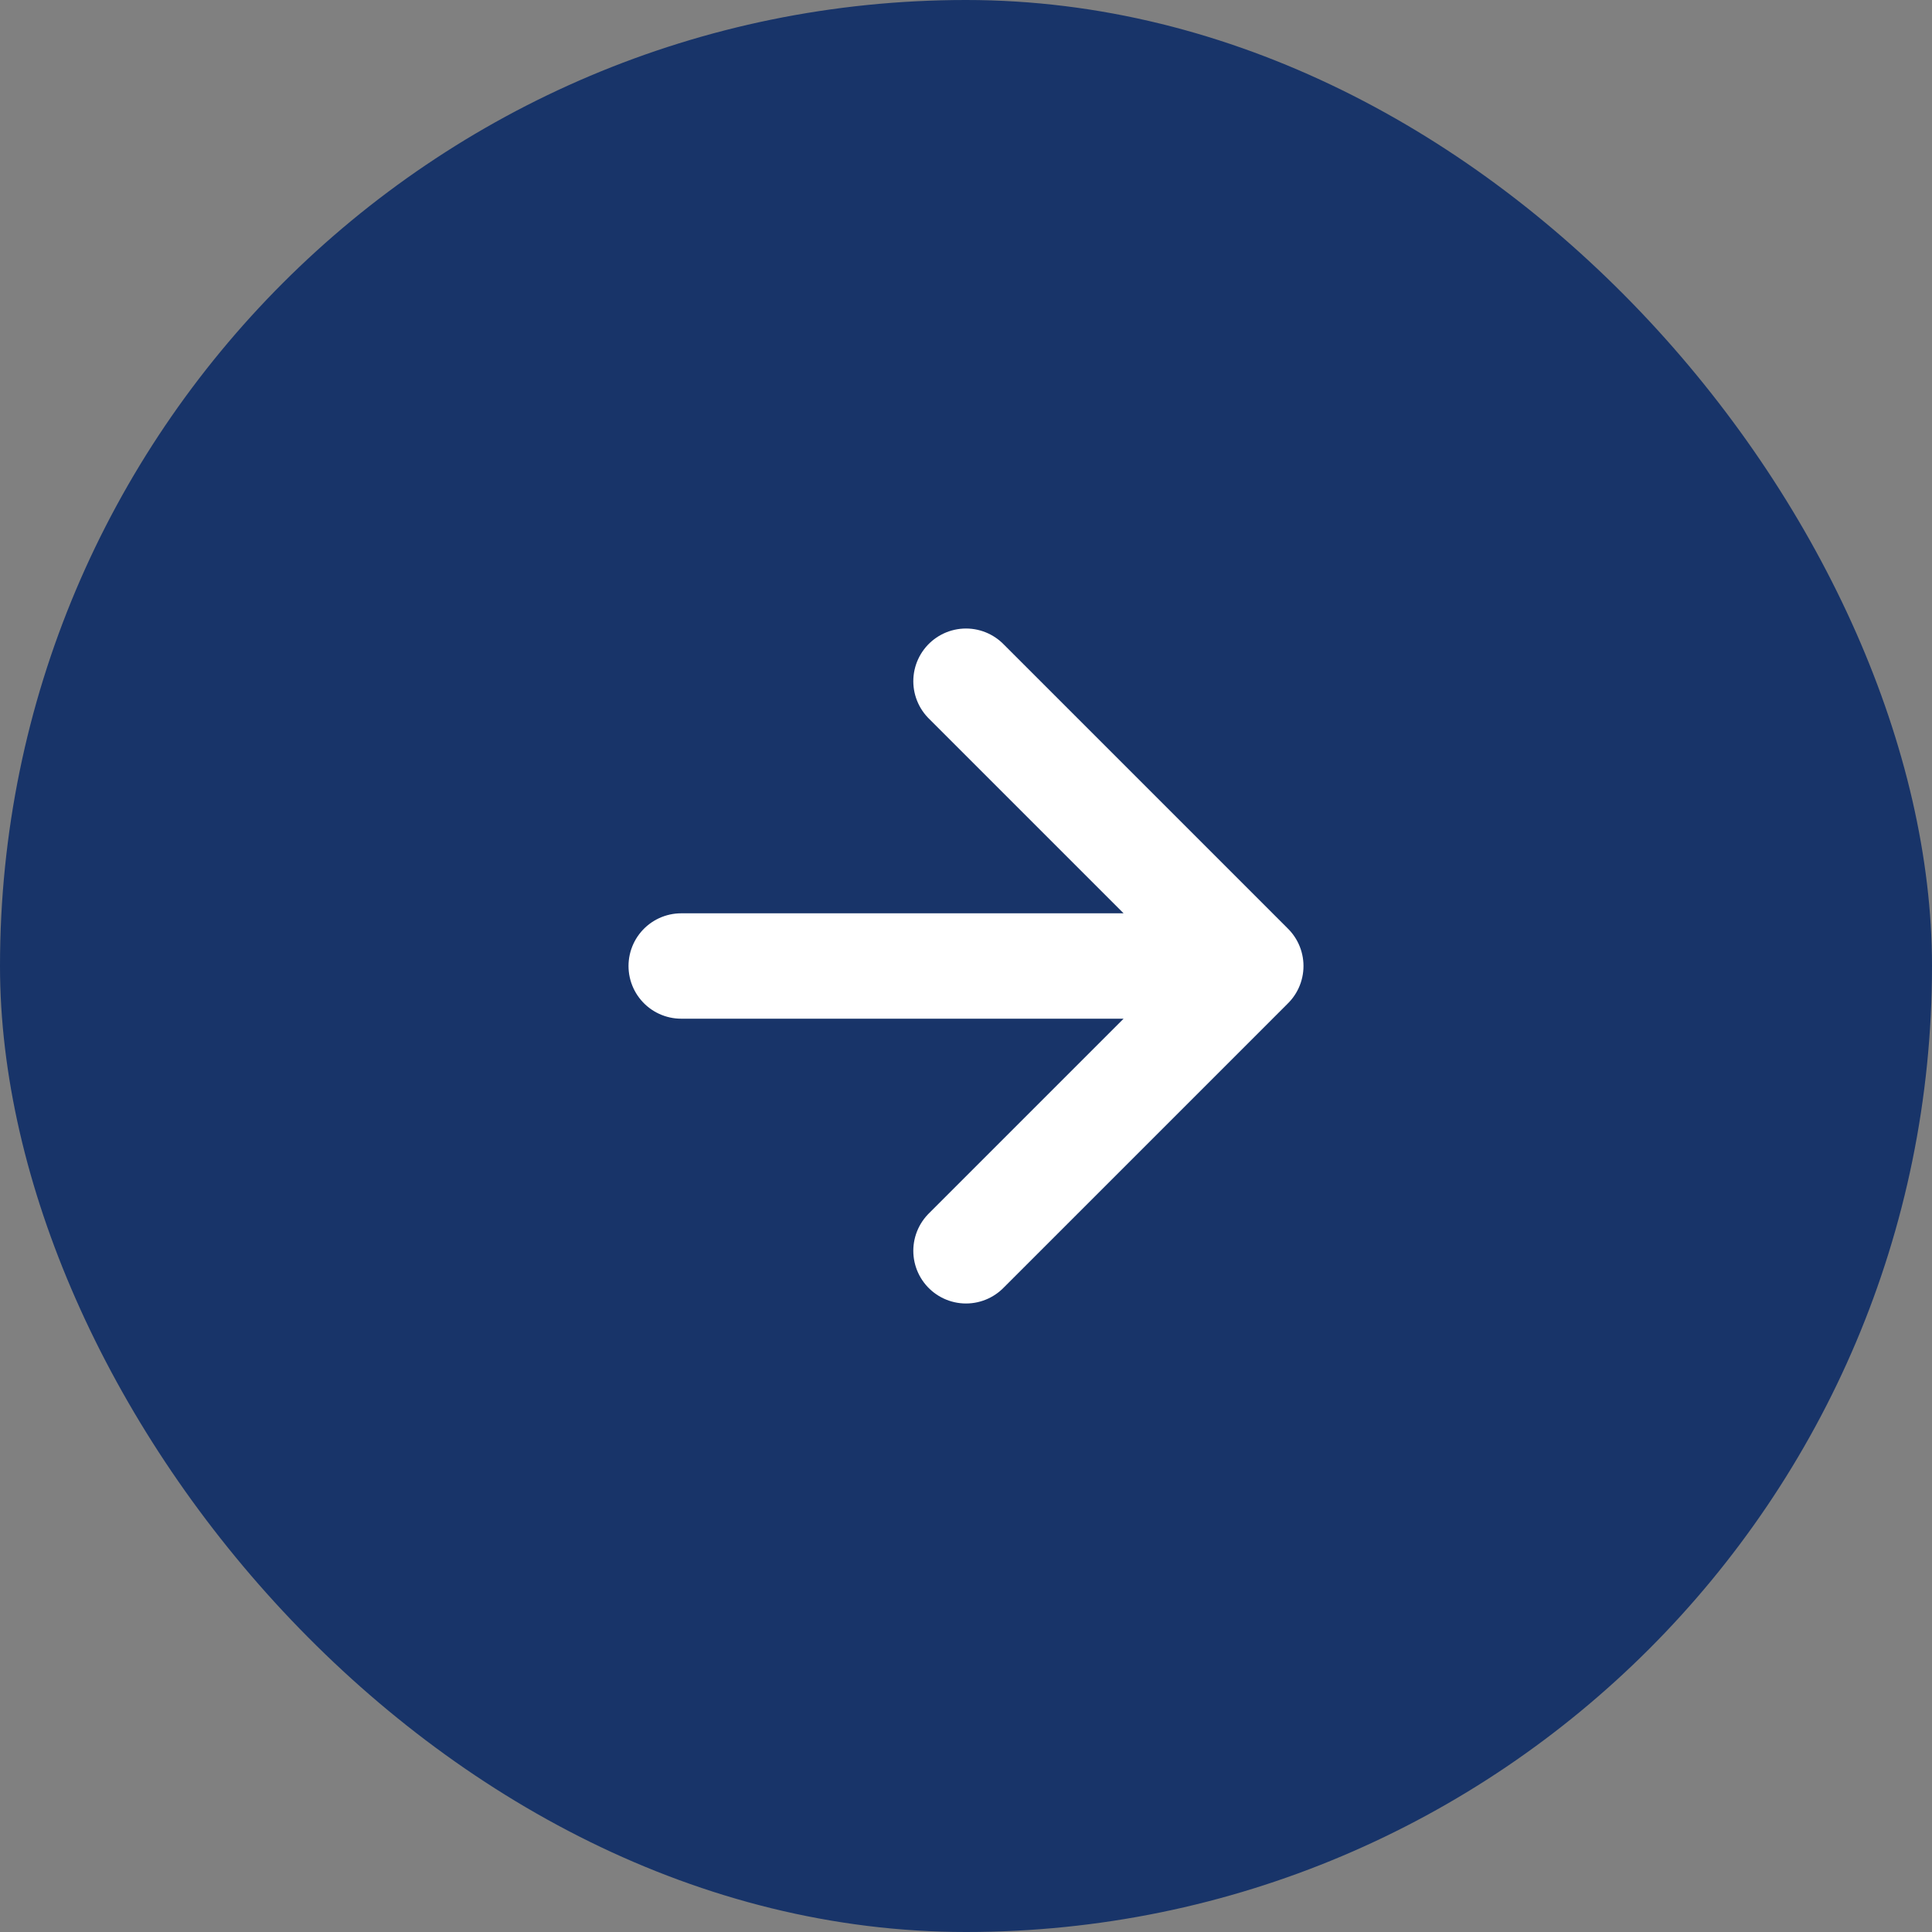 <svg width="22" height="22" viewBox="0 0 22 22" fill="none" xmlns="http://www.w3.org/2000/svg">
<rect x="0" y="0" width="22" height="22" fill="#808080" stroke="none"/>
<rect width="22" height="22" rx="11" fill="#183469"/>
<path d="M7.757 11H14.243M14.243 11L11 7.757M14.243 11L11 14.243" stroke="white" stroke-width="1.2" stroke-linecap="round" stroke-linejoin="round"/>
</svg>
